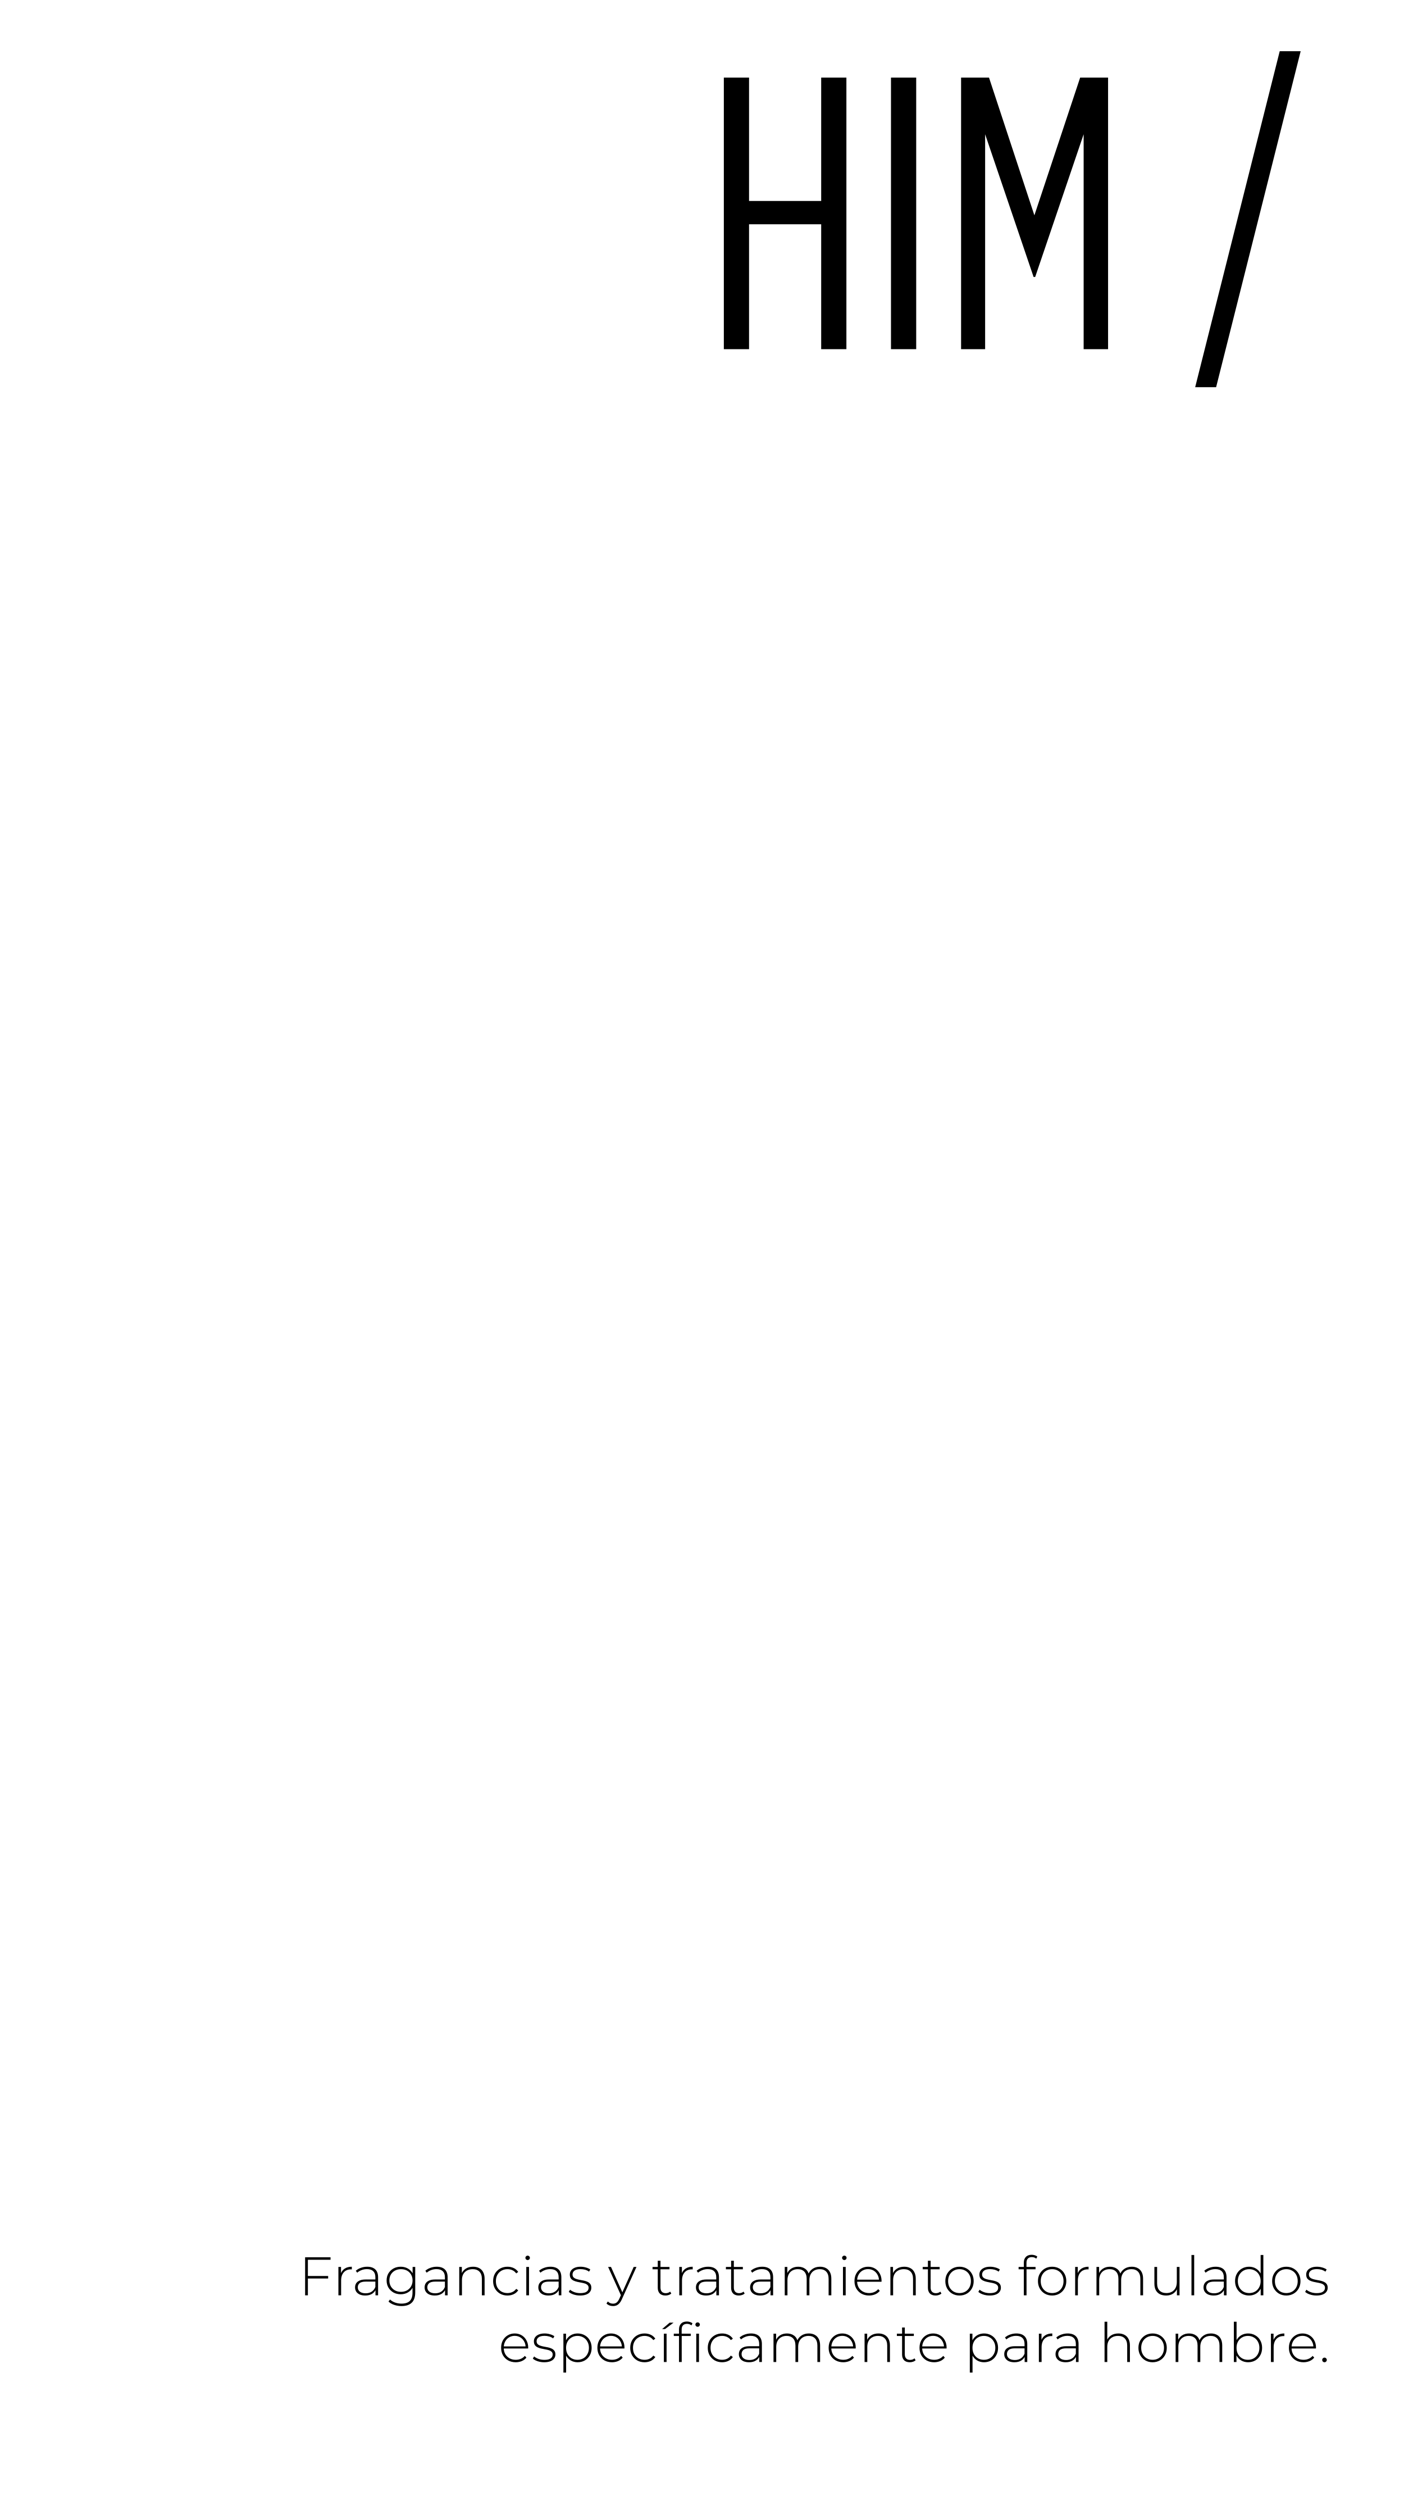 <svg width="905" height="1611" viewBox="0 0 905 1611" fill="none" xmlns="http://www.w3.org/2000/svg">
<path d="M466.576 225V50H482.826V129.5H529.326V50H545.576V225H529.326V144.5H482.826V225H466.576ZM574.318 225V50H590.568V225H574.318ZM619.502 225V50H637.502L666.752 138.75L696.252 50H714.252V225H698.502V86.5L667.252 178.5H666.252L635.002 86.5V225H619.502ZM770.391 249.5L824.891 33H838.391L783.891 249.5H770.391Z" fill="black"/>
<path d="M198.25 1466.57H211.515V1468.18H198.25V1466.57ZM198.46 1479H196.675V1454.5H213.055V1456.11H198.46V1479ZM218.134 1479V1460.73H219.814V1465.73L219.639 1465.17C220.152 1463.7 221.015 1462.57 222.229 1461.78C223.442 1460.99 224.959 1460.59 226.779 1460.59V1462.3C226.709 1462.3 226.639 1462.3 226.569 1462.3C226.499 1462.28 226.429 1462.27 226.359 1462.27C224.329 1462.27 222.742 1462.91 221.599 1464.19C220.455 1465.45 219.884 1467.22 219.884 1469.48V1479H218.134ZM242.028 1479V1474.83L241.958 1474.2V1467.34C241.958 1465.64 241.492 1464.35 240.558 1463.46C239.648 1462.57 238.307 1462.13 236.533 1462.13C235.273 1462.13 234.095 1462.35 232.998 1462.79C231.925 1463.21 231.003 1463.76 230.233 1464.44L229.358 1463.18C230.268 1462.36 231.365 1461.73 232.648 1461.29C233.932 1460.82 235.273 1460.59 236.673 1460.59C238.937 1460.59 240.675 1461.16 241.888 1462.3C243.102 1463.45 243.708 1465.15 243.708 1467.41V1479H242.028ZM235.448 1479.14C234.095 1479.14 232.917 1478.93 231.913 1478.51C230.933 1478.07 230.175 1477.45 229.638 1476.65C229.125 1475.86 228.868 1474.95 228.868 1473.92C228.868 1472.99 229.078 1472.15 229.498 1471.4C229.942 1470.63 230.665 1470.02 231.668 1469.55C232.672 1469.06 234.013 1468.81 235.693 1468.81H242.413V1470.18H235.728C233.838 1470.18 232.508 1470.53 231.738 1471.23C230.992 1471.93 230.618 1472.8 230.618 1473.86C230.618 1475.02 231.062 1475.95 231.948 1476.65C232.835 1477.35 234.083 1477.7 235.693 1477.7C237.233 1477.7 238.528 1477.35 239.578 1476.65C240.652 1475.95 241.445 1474.94 241.958 1473.61L242.448 1474.8C241.958 1476.13 241.118 1477.19 239.928 1477.98C238.762 1478.75 237.268 1479.14 235.448 1479.14ZM258.793 1485.93C257.137 1485.93 255.562 1485.67 254.068 1485.16C252.575 1484.65 251.362 1483.94 250.428 1483.03L251.373 1481.7C252.283 1482.54 253.368 1483.19 254.628 1483.66C255.912 1484.12 257.288 1484.36 258.758 1484.36C261.208 1484.36 263.005 1483.78 264.148 1482.64C265.315 1481.5 265.898 1479.7 265.898 1477.25V1472.17L266.248 1469.44L265.968 1466.71V1460.73H267.648V1477.04C267.648 1480.1 266.902 1482.34 265.408 1483.76C263.938 1485.21 261.733 1485.93 258.793 1485.93ZM258.303 1478.33C256.577 1478.33 255.025 1477.96 253.648 1477.21C252.295 1476.44 251.21 1475.39 250.393 1474.06C249.6 1472.71 249.203 1471.17 249.203 1469.44C249.203 1467.69 249.6 1466.15 250.393 1464.82C251.21 1463.49 252.295 1462.46 253.648 1461.71C255.025 1460.96 256.577 1460.59 258.303 1460.59C259.96 1460.59 261.442 1460.95 262.748 1461.67C264.078 1462.37 265.128 1463.39 265.898 1464.72C266.668 1466.03 267.053 1467.6 267.053 1469.44C267.053 1471.26 266.668 1472.84 265.898 1474.17C265.128 1475.5 264.078 1476.53 262.748 1477.25C261.442 1477.97 259.96 1478.33 258.303 1478.33ZM258.443 1476.76C259.913 1476.76 261.208 1476.46 262.328 1475.85C263.448 1475.22 264.323 1474.36 264.953 1473.26C265.607 1472.14 265.933 1470.87 265.933 1469.44C265.933 1468 265.607 1466.73 264.953 1465.63C264.323 1464.53 263.448 1463.68 262.328 1463.07C261.208 1462.47 259.913 1462.16 258.443 1462.16C257.02 1462.16 255.737 1462.47 254.593 1463.07C253.473 1463.68 252.587 1464.53 251.933 1465.63C251.303 1466.73 250.988 1468 250.988 1469.44C250.988 1470.87 251.303 1472.14 251.933 1473.26C252.587 1474.36 253.473 1475.22 254.593 1475.85C255.737 1476.46 257.02 1476.76 258.443 1476.76ZM286.851 1479V1474.83L286.781 1474.2V1467.34C286.781 1465.64 286.314 1464.35 285.381 1463.46C284.471 1462.57 283.129 1462.13 281.356 1462.13C280.096 1462.13 278.918 1462.35 277.821 1462.79C276.748 1463.21 275.826 1463.76 275.056 1464.44L274.181 1463.18C275.091 1462.36 276.188 1461.73 277.471 1461.29C278.754 1460.82 280.096 1460.59 281.496 1460.59C283.759 1460.59 285.498 1461.16 286.711 1462.3C287.924 1463.45 288.531 1465.15 288.531 1467.41V1479H286.851ZM280.271 1479.14C278.918 1479.14 277.739 1478.93 276.736 1478.51C275.756 1478.07 274.998 1477.45 274.461 1476.65C273.948 1475.86 273.691 1474.95 273.691 1473.92C273.691 1472.99 273.901 1472.15 274.321 1471.4C274.764 1470.63 275.488 1470.02 276.491 1469.55C277.494 1469.06 278.836 1468.81 280.516 1468.81H287.236V1470.18H280.551C278.661 1470.18 277.331 1470.53 276.561 1471.23C275.814 1471.93 275.441 1472.8 275.441 1473.86C275.441 1475.02 275.884 1475.95 276.771 1476.65C277.658 1477.35 278.906 1477.7 280.516 1477.7C282.056 1477.7 283.351 1477.35 284.401 1476.65C285.474 1475.95 286.268 1474.94 286.781 1473.61L287.271 1474.8C286.781 1476.13 285.941 1477.19 284.751 1477.98C283.584 1478.75 282.091 1479.14 280.271 1479.14ZM304.946 1460.59C306.44 1460.59 307.735 1460.88 308.831 1461.46C309.951 1462.02 310.815 1462.89 311.421 1464.05C312.051 1465.2 312.366 1466.62 312.366 1468.32V1479H310.616V1468.46C310.616 1466.41 310.091 1464.85 309.041 1463.77C308.015 1462.7 306.568 1462.16 304.701 1462.16C303.278 1462.16 302.041 1462.46 300.991 1463.04C299.941 1463.62 299.136 1464.44 298.576 1465.49C298.04 1466.54 297.771 1467.8 297.771 1469.27V1479H296.021V1460.73H297.701V1465.8L297.456 1465.24C298.016 1463.8 298.938 1462.67 300.221 1461.85C301.505 1461.01 303.08 1460.59 304.946 1460.59ZM327.096 1479.14C325.323 1479.14 323.736 1478.74 322.336 1477.95C320.959 1477.16 319.863 1476.06 319.046 1474.66C318.253 1473.26 317.856 1471.66 317.856 1469.86C317.856 1468.04 318.253 1466.43 319.046 1465.03C319.863 1463.63 320.959 1462.55 322.336 1461.78C323.736 1460.99 325.323 1460.59 327.096 1460.59C328.566 1460.59 329.896 1460.87 331.086 1461.43C332.299 1461.99 333.279 1462.83 334.026 1463.95L332.731 1464.89C332.078 1463.96 331.261 1463.27 330.281 1462.83C329.301 1462.39 328.239 1462.16 327.096 1462.16C325.673 1462.16 324.389 1462.49 323.246 1463.14C322.126 1463.77 321.239 1464.67 320.586 1465.84C319.956 1466.98 319.641 1468.32 319.641 1469.86C319.641 1471.4 319.956 1472.76 320.586 1473.92C321.239 1475.07 322.126 1475.97 323.246 1476.62C324.389 1477.25 325.673 1477.56 327.096 1477.56C328.239 1477.56 329.301 1477.34 330.281 1476.9C331.261 1476.46 332.078 1475.77 332.731 1474.83L334.026 1475.78C333.279 1476.9 332.299 1477.74 331.086 1478.3C329.896 1478.86 328.566 1479.14 327.096 1479.14ZM339.237 1479V1460.73H340.987V1479H339.237ZM340.112 1456.28C339.716 1456.28 339.377 1456.14 339.097 1455.86C338.817 1455.58 338.677 1455.26 338.677 1454.88C338.677 1454.49 338.817 1454.15 339.097 1453.87C339.377 1453.59 339.716 1453.45 340.112 1453.45C340.532 1453.45 340.871 1453.59 341.127 1453.87C341.407 1454.13 341.547 1454.45 341.547 1454.85C341.547 1455.25 341.407 1455.58 341.127 1455.86C340.871 1456.14 340.532 1456.28 340.112 1456.28ZM360.158 1479V1474.83L360.088 1474.2V1467.34C360.088 1465.64 359.622 1464.35 358.688 1463.46C357.778 1462.57 356.437 1462.13 354.663 1462.13C353.403 1462.13 352.225 1462.35 351.128 1462.79C350.055 1463.21 349.133 1463.76 348.363 1464.44L347.488 1463.18C348.398 1462.36 349.495 1461.73 350.778 1461.29C352.062 1460.82 353.403 1460.59 354.803 1460.59C357.067 1460.59 358.805 1461.16 360.018 1462.3C361.232 1463.45 361.838 1465.15 361.838 1467.41V1479H360.158ZM353.578 1479.14C352.225 1479.14 351.047 1478.93 350.043 1478.51C349.063 1478.07 348.305 1477.45 347.768 1476.65C347.255 1475.86 346.998 1474.95 346.998 1473.92C346.998 1472.99 347.208 1472.15 347.628 1471.4C348.072 1470.63 348.795 1470.02 349.798 1469.55C350.802 1469.06 352.143 1468.81 353.823 1468.81H360.543V1470.18H353.858C351.968 1470.18 350.638 1470.53 349.868 1471.23C349.122 1471.93 348.748 1472.8 348.748 1473.86C348.748 1475.02 349.192 1475.95 350.078 1476.65C350.965 1477.35 352.213 1477.7 353.823 1477.7C355.363 1477.7 356.658 1477.35 357.708 1476.65C358.782 1475.95 359.575 1474.94 360.088 1473.61L360.578 1474.8C360.088 1476.13 359.248 1477.19 358.058 1477.98C356.892 1478.75 355.398 1479.14 353.578 1479.14ZM373.949 1479.14C372.432 1479.14 371.009 1478.92 369.679 1478.47C368.372 1478.03 367.357 1477.47 366.634 1476.79L367.439 1475.39C368.139 1476 369.072 1476.53 370.239 1476.97C371.405 1477.39 372.665 1477.6 374.019 1477.6C375.932 1477.6 377.309 1477.28 378.149 1476.65C378.989 1476.02 379.409 1475.2 379.409 1474.17C379.409 1473.42 379.187 1472.84 378.744 1472.42C378.324 1471.98 377.752 1471.64 377.029 1471.4C376.305 1471.17 375.512 1470.98 374.649 1470.84C373.785 1470.68 372.922 1470.51 372.059 1470.32C371.195 1470.13 370.402 1469.86 369.679 1469.51C368.955 1469.16 368.372 1468.69 367.929 1468.08C367.509 1467.45 367.299 1466.62 367.299 1465.59C367.299 1464.66 367.555 1463.82 368.069 1463.07C368.582 1462.33 369.352 1461.73 370.379 1461.29C371.405 1460.82 372.689 1460.59 374.229 1460.59C375.372 1460.59 376.515 1460.75 377.659 1461.08C378.825 1461.41 379.77 1461.84 380.494 1462.37L379.689 1463.77C378.919 1463.19 378.055 1462.77 377.099 1462.51C376.142 1462.26 375.174 1462.13 374.194 1462.13C372.42 1462.13 371.114 1462.46 370.274 1463.11C369.457 1463.76 369.049 1464.58 369.049 1465.56C369.049 1466.33 369.259 1466.95 369.679 1467.41C370.122 1467.86 370.705 1468.21 371.429 1468.46C372.152 1468.7 372.945 1468.9 373.809 1469.06C374.672 1469.2 375.535 1469.36 376.399 1469.55C377.262 1469.74 378.055 1470 378.779 1470.35C379.502 1470.68 380.074 1471.15 380.494 1471.75C380.937 1472.34 381.159 1473.13 381.159 1474.13C381.159 1475.14 380.879 1476.01 380.319 1476.76C379.782 1477.51 378.977 1478.09 377.904 1478.51C376.83 1478.93 375.512 1479.14 373.949 1479.14ZM395.172 1485.93C394.332 1485.93 393.538 1485.79 392.792 1485.51C392.068 1485.23 391.45 1484.82 390.937 1484.29L391.812 1482.96C392.278 1483.45 392.78 1483.81 393.317 1484.04C393.877 1484.27 394.507 1484.39 395.207 1484.39C396.047 1484.39 396.782 1484.16 397.412 1483.69C398.065 1483.22 398.672 1482.37 399.232 1481.14L400.492 1478.33L400.737 1478.02L408.472 1460.73H410.257L400.877 1481.49C400.387 1482.61 399.85 1483.48 399.267 1484.11C398.707 1484.76 398.088 1485.23 397.412 1485.51C396.735 1485.79 395.988 1485.93 395.172 1485.93ZM400.457 1479.46L391.987 1460.73H393.842L401.542 1477.91L400.457 1479.46ZM428.952 1479.14C427.342 1479.14 426.106 1478.7 425.242 1477.81C424.402 1476.92 423.982 1475.71 423.982 1474.17V1456.74H425.732V1473.99C425.732 1475.16 426.024 1476.06 426.607 1476.69C427.191 1477.32 428.031 1477.63 429.127 1477.63C430.271 1477.63 431.216 1477.3 431.962 1476.62L432.697 1477.85C432.231 1478.29 431.659 1478.61 430.982 1478.82C430.329 1479.04 429.652 1479.14 428.952 1479.14ZM420.622 1462.23V1460.73H431.542V1462.23H420.622ZM437.858 1479V1460.73H439.538V1465.73L439.363 1465.17C439.876 1463.7 440.739 1462.57 441.953 1461.78C443.166 1460.99 444.683 1460.59 446.503 1460.59V1462.3C446.433 1462.3 446.363 1462.3 446.293 1462.3C446.223 1462.28 446.153 1462.27 446.083 1462.27C444.053 1462.27 442.466 1462.91 441.323 1464.19C440.179 1465.45 439.608 1467.22 439.608 1469.48V1479H437.858ZM461.752 1479V1474.83L461.682 1474.2V1467.34C461.682 1465.64 461.216 1464.35 460.282 1463.46C459.372 1462.57 458.031 1462.13 456.257 1462.13C454.997 1462.13 453.819 1462.35 452.722 1462.79C451.649 1463.21 450.727 1463.76 449.957 1464.44L449.082 1463.18C449.992 1462.36 451.089 1461.73 452.372 1461.29C453.656 1460.82 454.997 1460.59 456.397 1460.59C458.661 1460.59 460.399 1461.16 461.612 1462.3C462.826 1463.45 463.432 1465.15 463.432 1467.41V1479H461.752ZM455.172 1479.14C453.819 1479.14 452.641 1478.93 451.637 1478.51C450.657 1478.07 449.899 1477.45 449.362 1476.65C448.849 1475.86 448.592 1474.95 448.592 1473.92C448.592 1472.99 448.802 1472.15 449.222 1471.4C449.666 1470.63 450.389 1470.02 451.392 1469.55C452.396 1469.06 453.737 1468.81 455.417 1468.81H462.137V1470.18H455.452C453.562 1470.18 452.232 1470.53 451.462 1471.23C450.716 1471.93 450.342 1472.8 450.342 1473.86C450.342 1475.02 450.786 1475.95 451.672 1476.65C452.559 1477.35 453.807 1477.7 455.417 1477.7C456.957 1477.7 458.252 1477.35 459.302 1476.65C460.376 1475.95 461.169 1474.94 461.682 1473.61L462.172 1474.8C461.682 1476.13 460.842 1477.19 459.652 1477.98C458.486 1478.75 456.992 1479.14 455.172 1479.14ZM476.242 1479.14C474.632 1479.14 473.396 1478.7 472.532 1477.81C471.692 1476.92 471.272 1475.71 471.272 1474.17V1456.74H473.022V1473.99C473.022 1475.16 473.314 1476.06 473.897 1476.69C474.481 1477.32 475.321 1477.63 476.417 1477.63C477.561 1477.63 478.506 1477.3 479.252 1476.62L479.987 1477.85C479.521 1478.29 478.949 1478.61 478.272 1478.82C477.619 1479.04 476.942 1479.14 476.242 1479.14ZM467.912 1462.23V1460.73H478.832V1462.23H467.912ZM496.663 1479V1474.83L496.593 1474.2V1467.34C496.593 1465.64 496.126 1464.35 495.193 1463.46C494.283 1462.57 492.941 1462.13 491.168 1462.13C489.908 1462.13 488.729 1462.35 487.633 1462.79C486.559 1463.21 485.638 1463.76 484.868 1464.44L483.993 1463.18C484.903 1462.36 485.999 1461.73 487.283 1461.29C488.566 1460.82 489.908 1460.59 491.308 1460.59C493.571 1460.59 495.309 1461.16 496.523 1462.3C497.736 1463.45 498.343 1465.15 498.343 1467.41V1479H496.663ZM490.083 1479.14C488.729 1479.14 487.551 1478.93 486.548 1478.51C485.568 1478.07 484.809 1477.45 484.273 1476.65C483.759 1475.86 483.503 1474.95 483.503 1473.92C483.503 1472.99 483.713 1472.15 484.133 1471.4C484.576 1470.63 485.299 1470.02 486.303 1469.55C487.306 1469.06 488.648 1468.81 490.328 1468.81H497.048V1470.18H490.363C488.473 1470.18 487.143 1470.53 486.373 1471.23C485.626 1471.93 485.253 1472.8 485.253 1473.86C485.253 1475.02 485.696 1475.95 486.583 1476.65C487.469 1477.35 488.718 1477.7 490.328 1477.7C491.868 1477.7 493.163 1477.35 494.213 1476.65C495.286 1475.95 496.079 1474.94 496.593 1473.61L497.083 1474.8C496.593 1476.13 495.753 1477.19 494.563 1477.98C493.396 1478.75 491.903 1479.14 490.083 1479.14ZM528.583 1460.59C530.053 1460.59 531.325 1460.88 532.398 1461.46C533.495 1462.02 534.346 1462.89 534.953 1464.05C535.56 1465.2 535.863 1466.62 535.863 1468.32V1479H534.113V1468.46C534.113 1466.41 533.611 1464.85 532.608 1463.77C531.605 1462.7 530.205 1462.16 528.408 1462.16C527.031 1462.16 525.841 1462.46 524.838 1463.04C523.835 1463.62 523.065 1464.44 522.528 1465.49C521.991 1466.54 521.723 1467.8 521.723 1469.27V1479H519.973V1468.46C519.973 1466.41 519.471 1464.85 518.468 1463.77C517.465 1462.7 516.065 1462.16 514.268 1462.16C512.891 1462.16 511.701 1462.46 510.698 1463.04C509.695 1463.62 508.925 1464.44 508.388 1465.49C507.851 1466.54 507.583 1467.8 507.583 1469.27V1479H505.833V1460.73H507.513V1465.77L507.268 1465.21C507.805 1463.79 508.703 1462.67 509.963 1461.85C511.223 1461.01 512.74 1460.59 514.513 1460.59C516.333 1460.59 517.861 1461.06 519.098 1461.99C520.358 1462.9 521.151 1464.26 521.478 1466.08L520.883 1465.84C521.373 1464.28 522.295 1463.02 523.648 1462.06C525.001 1461.08 526.646 1460.59 528.583 1460.59ZM543.369 1479V1460.73H545.119V1479H543.369ZM544.244 1456.28C543.847 1456.28 543.509 1456.14 543.229 1455.86C542.949 1455.58 542.809 1455.26 542.809 1454.88C542.809 1454.49 542.949 1454.15 543.229 1453.87C543.509 1453.59 543.847 1453.45 544.244 1453.45C544.664 1453.45 545.002 1453.59 545.259 1453.87C545.539 1454.13 545.679 1454.45 545.679 1454.85C545.679 1455.25 545.539 1455.58 545.259 1455.86C545.002 1456.14 544.664 1456.28 544.244 1456.28ZM560.195 1479.14C558.352 1479.14 556.718 1478.74 555.295 1477.95C553.895 1477.16 552.787 1476.06 551.97 1474.66C551.177 1473.26 550.78 1471.66 550.78 1469.86C550.78 1468.04 551.153 1466.45 551.9 1465.07C552.67 1463.67 553.72 1462.57 555.05 1461.78C556.38 1460.99 557.873 1460.59 559.53 1460.59C561.187 1460.59 562.668 1460.97 563.975 1461.74C565.305 1462.51 566.343 1463.6 567.09 1465C567.86 1466.38 568.245 1467.97 568.245 1469.79C568.245 1469.86 568.233 1469.95 568.21 1470.04C568.21 1470.11 568.21 1470.19 568.21 1470.28H552.075V1468.92H567.265L566.565 1469.58C566.588 1468.16 566.285 1466.89 565.655 1465.77C565.048 1464.63 564.22 1463.74 563.17 1463.11C562.12 1462.46 560.907 1462.13 559.53 1462.13C558.177 1462.13 556.963 1462.46 555.89 1463.11C554.84 1463.74 554.012 1464.63 553.405 1465.77C552.798 1466.89 552.495 1468.17 552.495 1469.62V1469.93C552.495 1471.43 552.822 1472.76 553.475 1473.92C554.152 1475.07 555.073 1475.97 556.24 1476.62C557.407 1477.25 558.737 1477.56 560.23 1477.56C561.397 1477.56 562.482 1477.35 563.485 1476.93C564.512 1476.51 565.375 1475.87 566.075 1475.01L567.09 1476.16C566.297 1477.14 565.293 1477.89 564.08 1478.4C562.89 1478.89 561.595 1479.14 560.195 1479.14ZM582.864 1460.59C584.357 1460.59 585.652 1460.88 586.749 1461.46C587.869 1462.02 588.732 1462.89 589.339 1464.05C589.969 1465.2 590.284 1466.62 590.284 1468.32V1479H588.534V1468.46C588.534 1466.41 588.009 1464.85 586.959 1463.77C585.932 1462.7 584.485 1462.16 582.619 1462.16C581.195 1462.16 579.959 1462.46 578.909 1463.04C577.859 1463.62 577.054 1464.44 576.494 1465.49C575.957 1466.54 575.689 1467.8 575.689 1469.27V1479H573.939V1460.73H575.619V1465.8L575.374 1465.24C575.934 1463.8 576.855 1462.67 578.139 1461.85C579.422 1461.01 580.997 1460.59 582.864 1460.59ZM603.089 1479.14C601.479 1479.14 600.242 1478.7 599.379 1477.81C598.539 1476.92 598.119 1475.71 598.119 1474.17V1456.74H599.869V1473.99C599.869 1475.16 600.16 1476.06 600.744 1476.69C601.327 1477.32 602.167 1477.63 603.264 1477.63C604.407 1477.63 605.352 1477.3 606.099 1476.62L606.834 1477.85C606.367 1478.29 605.795 1478.61 605.119 1478.82C604.465 1479.04 603.789 1479.14 603.089 1479.14ZM594.759 1462.23V1460.73H605.679V1462.23H594.759ZM618.484 1479.14C616.734 1479.14 615.171 1478.74 613.794 1477.95C612.441 1477.16 611.356 1476.06 610.539 1474.66C609.746 1473.26 609.349 1471.66 609.349 1469.86C609.349 1468.04 609.746 1466.45 610.539 1465.07C611.356 1463.67 612.441 1462.57 613.794 1461.78C615.171 1460.99 616.734 1460.59 618.484 1460.59C620.234 1460.59 621.798 1460.99 623.174 1461.78C624.551 1462.57 625.636 1463.67 626.429 1465.07C627.223 1466.45 627.619 1468.04 627.619 1469.86C627.619 1471.66 627.223 1473.26 626.429 1474.66C625.636 1476.06 624.551 1477.16 623.174 1477.95C621.798 1478.74 620.234 1479.14 618.484 1479.14ZM618.484 1477.56C619.884 1477.56 621.144 1477.25 622.264 1476.62C623.384 1475.97 624.259 1475.06 624.889 1473.89C625.519 1472.72 625.834 1471.38 625.834 1469.86C625.834 1468.32 625.519 1466.98 624.889 1465.84C624.259 1464.67 623.384 1463.77 622.264 1463.14C621.144 1462.49 619.884 1462.16 618.484 1462.16C617.084 1462.16 615.824 1462.49 614.704 1463.14C613.608 1463.77 612.733 1464.67 612.079 1465.84C611.449 1466.98 611.134 1468.32 611.134 1469.86C611.134 1471.38 611.449 1472.72 612.079 1473.89C612.733 1475.06 613.608 1475.97 614.704 1476.62C615.824 1477.25 617.084 1477.56 618.484 1477.56ZM637.948 1479.14C636.432 1479.14 635.008 1478.92 633.678 1478.47C632.372 1478.03 631.357 1477.47 630.633 1476.79L631.438 1475.39C632.138 1476 633.072 1476.53 634.238 1476.97C635.405 1477.39 636.665 1477.6 638.019 1477.6C639.932 1477.6 641.309 1477.28 642.149 1476.65C642.989 1476.02 643.409 1475.2 643.409 1474.17C643.409 1473.42 643.187 1472.84 642.744 1472.42C642.324 1471.98 641.752 1471.64 641.028 1471.4C640.305 1471.17 639.512 1470.98 638.649 1470.84C637.785 1470.68 636.922 1470.51 636.059 1470.32C635.195 1470.13 634.402 1469.86 633.678 1469.51C632.955 1469.16 632.372 1468.69 631.928 1468.08C631.508 1467.45 631.298 1466.62 631.298 1465.59C631.298 1464.66 631.555 1463.82 632.068 1463.07C632.582 1462.33 633.352 1461.73 634.379 1461.29C635.405 1460.82 636.689 1460.59 638.228 1460.59C639.372 1460.59 640.515 1460.75 641.659 1461.08C642.825 1461.41 643.77 1461.84 644.494 1462.37L643.689 1463.77C642.919 1463.19 642.055 1462.77 641.099 1462.51C640.142 1462.26 639.173 1462.13 638.193 1462.13C636.42 1462.13 635.114 1462.46 634.273 1463.11C633.457 1463.76 633.048 1464.58 633.048 1465.56C633.048 1466.33 633.258 1466.95 633.678 1467.41C634.122 1467.86 634.705 1468.21 635.429 1468.46C636.152 1468.7 636.945 1468.9 637.809 1469.06C638.672 1469.2 639.535 1469.36 640.399 1469.55C641.262 1469.74 642.055 1470 642.779 1470.35C643.502 1470.68 644.074 1471.15 644.494 1471.75C644.937 1472.34 645.159 1473.13 645.159 1474.13C645.159 1475.14 644.879 1476.01 644.319 1476.76C643.782 1477.51 642.977 1478.09 641.904 1478.51C640.83 1478.93 639.512 1479.14 637.948 1479.14ZM659.942 1479V1457.93C659.942 1456.41 660.373 1455.2 661.237 1454.29C662.123 1453.36 663.383 1452.89 665.017 1452.89C665.693 1452.89 666.358 1452.99 667.012 1453.2C667.665 1453.39 668.202 1453.68 668.622 1454.08L667.922 1455.41C667.572 1455.06 667.152 1454.8 666.662 1454.64C666.172 1454.48 665.647 1454.39 665.087 1454.39C663.967 1454.39 663.115 1454.71 662.532 1455.34C661.948 1455.95 661.657 1456.86 661.657 1458.07V1461.15L661.692 1461.99V1479H659.942ZM656.582 1462.23V1460.73H667.502V1462.23H656.582ZM678.188 1479.14C676.438 1479.14 674.875 1478.74 673.498 1477.95C672.145 1477.16 671.06 1476.06 670.243 1474.66C669.45 1473.26 669.053 1471.66 669.053 1469.86C669.053 1468.04 669.45 1466.45 670.243 1465.07C671.06 1463.67 672.145 1462.57 673.498 1461.78C674.875 1460.99 676.438 1460.59 678.188 1460.59C679.938 1460.59 681.502 1460.99 682.878 1461.78C684.255 1462.57 685.34 1463.67 686.133 1465.07C686.927 1466.45 687.323 1468.04 687.323 1469.86C687.323 1471.66 686.927 1473.26 686.133 1474.66C685.34 1476.06 684.255 1477.16 682.878 1477.95C681.502 1478.74 679.938 1479.14 678.188 1479.14ZM678.188 1477.56C679.588 1477.56 680.848 1477.25 681.968 1476.62C683.088 1475.97 683.963 1475.06 684.593 1473.89C685.223 1472.72 685.538 1471.38 685.538 1469.86C685.538 1468.32 685.223 1466.98 684.593 1465.84C683.963 1464.67 683.088 1463.77 681.968 1463.14C680.848 1462.49 679.588 1462.16 678.188 1462.16C676.788 1462.16 675.528 1462.49 674.408 1463.14C673.312 1463.77 672.437 1464.67 671.783 1465.84C671.153 1466.98 670.838 1468.32 670.838 1469.86C670.838 1471.38 671.153 1472.72 671.783 1473.89C672.437 1475.06 673.312 1475.97 674.408 1476.62C675.528 1477.25 676.788 1477.56 678.188 1477.56ZM693.033 1479V1460.73H694.713V1465.73L694.538 1465.17C695.051 1463.7 695.914 1462.57 697.128 1461.78C698.341 1460.99 699.858 1460.59 701.678 1460.59V1462.3C701.608 1462.3 701.538 1462.3 701.468 1462.3C701.398 1462.28 701.328 1462.27 701.258 1462.27C699.228 1462.27 697.641 1462.91 696.498 1464.19C695.354 1465.45 694.783 1467.22 694.783 1469.48V1479H693.033ZM729.529 1460.59C730.999 1460.59 732.271 1460.88 733.344 1461.46C734.441 1462.02 735.293 1462.89 735.899 1464.05C736.506 1465.2 736.809 1466.62 736.809 1468.32V1479H735.059V1468.46C735.059 1466.41 734.558 1464.85 733.554 1463.77C732.551 1462.7 731.151 1462.16 729.354 1462.16C727.978 1462.16 726.788 1462.46 725.784 1463.04C724.781 1463.62 724.011 1464.44 723.474 1465.49C722.938 1466.54 722.669 1467.8 722.669 1469.27V1479H720.919V1468.46C720.919 1466.41 720.418 1464.85 719.414 1463.77C718.411 1462.7 717.011 1462.16 715.214 1462.16C713.838 1462.16 712.648 1462.46 711.644 1463.04C710.641 1463.62 709.871 1464.44 709.334 1465.49C708.798 1466.54 708.529 1467.8 708.529 1469.27V1479H706.779V1460.73H708.459V1465.77L708.214 1465.21C708.751 1463.79 709.649 1462.67 710.909 1461.85C712.169 1461.01 713.686 1460.59 715.459 1460.59C717.279 1460.59 718.808 1461.06 720.044 1461.99C721.304 1462.9 722.098 1464.26 722.424 1466.08L721.829 1465.84C722.319 1464.28 723.241 1463.02 724.594 1462.06C725.948 1461.08 727.593 1460.59 729.529 1460.59ZM751.735 1479.14C750.172 1479.14 748.818 1478.86 747.675 1478.3C746.532 1477.72 745.645 1476.85 745.015 1475.71C744.408 1474.54 744.105 1473.11 744.105 1471.4V1460.73H745.855V1471.26C745.855 1473.32 746.38 1474.88 747.43 1475.95C748.48 1477.03 749.962 1477.56 751.875 1477.56C753.252 1477.56 754.442 1477.27 755.445 1476.69C756.448 1476.11 757.218 1475.29 757.755 1474.24C758.292 1473.17 758.56 1471.91 758.56 1470.46V1460.73H760.31V1479H758.63V1473.92L758.875 1474.52C758.338 1475.94 757.44 1477.07 756.18 1477.91C754.943 1478.73 753.462 1479.14 751.735 1479.14ZM768.008 1479V1453.03H769.758V1479H768.008ZM788.929 1479V1474.83L788.859 1474.2V1467.34C788.859 1465.64 788.393 1464.35 787.459 1463.46C786.549 1462.57 785.208 1462.13 783.434 1462.13C782.174 1462.13 780.996 1462.35 779.899 1462.79C778.826 1463.21 777.904 1463.76 777.134 1464.44L776.259 1463.18C777.169 1462.36 778.266 1461.73 779.549 1461.29C780.833 1460.82 782.174 1460.59 783.574 1460.59C785.838 1460.59 787.576 1461.16 788.789 1462.3C790.003 1463.45 790.609 1465.15 790.609 1467.41V1479H788.929ZM782.349 1479.14C780.996 1479.14 779.818 1478.93 778.814 1478.51C777.834 1478.07 777.076 1477.45 776.539 1476.65C776.026 1475.86 775.769 1474.95 775.769 1473.92C775.769 1472.99 775.979 1472.15 776.399 1471.4C776.843 1470.63 777.566 1470.02 778.569 1469.55C779.573 1469.06 780.914 1468.81 782.594 1468.81H789.314V1470.18H782.629C780.739 1470.18 779.409 1470.53 778.639 1471.23C777.893 1471.93 777.519 1472.8 777.519 1473.86C777.519 1475.02 777.963 1475.95 778.849 1476.65C779.736 1477.35 780.984 1477.7 782.594 1477.7C784.134 1477.7 785.429 1477.35 786.479 1476.65C787.553 1475.95 788.346 1474.94 788.859 1473.61L789.349 1474.8C788.859 1476.13 788.019 1477.19 786.829 1477.98C785.663 1478.75 784.169 1479.14 782.349 1479.14ZM805.134 1479.14C803.431 1479.14 801.891 1478.75 800.514 1477.98C799.161 1477.19 798.088 1476.09 797.294 1474.69C796.501 1473.29 796.104 1471.68 796.104 1469.86C796.104 1468.02 796.501 1466.41 797.294 1465.03C798.088 1463.63 799.161 1462.55 800.514 1461.78C801.891 1460.99 803.431 1460.59 805.134 1460.59C806.744 1460.59 808.191 1460.96 809.474 1461.71C810.781 1462.46 811.808 1463.52 812.554 1464.89C813.324 1466.27 813.709 1467.93 813.709 1469.86C813.709 1471.75 813.336 1473.4 812.589 1474.8C811.843 1476.2 810.816 1477.27 809.509 1478.02C808.226 1478.77 806.768 1479.14 805.134 1479.14ZM805.239 1477.56C806.639 1477.56 807.888 1477.25 808.984 1476.62C810.104 1475.97 810.979 1475.06 811.609 1473.89C812.263 1472.72 812.589 1471.38 812.589 1469.86C812.589 1468.32 812.263 1466.98 811.609 1465.84C810.979 1464.67 810.104 1463.77 808.984 1463.14C807.888 1462.49 806.639 1462.16 805.239 1462.16C803.839 1462.16 802.579 1462.49 801.459 1463.14C800.363 1463.77 799.488 1464.67 798.834 1465.84C798.204 1466.98 797.889 1468.32 797.889 1469.86C797.889 1471.38 798.204 1472.72 798.834 1473.89C799.488 1475.06 800.363 1475.97 801.459 1476.62C802.579 1477.25 803.839 1477.56 805.239 1477.56ZM812.624 1479V1473.01L812.939 1469.83L812.589 1466.64V1453.03H814.339V1479H812.624ZM829.138 1479.14C827.388 1479.14 825.824 1478.74 824.448 1477.95C823.094 1477.16 822.009 1476.06 821.193 1474.66C820.399 1473.26 820.003 1471.66 820.003 1469.86C820.003 1468.04 820.399 1466.45 821.193 1465.07C822.009 1463.67 823.094 1462.57 824.448 1461.78C825.824 1460.99 827.388 1460.59 829.138 1460.59C830.888 1460.59 832.451 1460.99 833.828 1461.78C835.204 1462.57 836.289 1463.67 837.083 1465.07C837.876 1466.45 838.273 1468.04 838.273 1469.86C838.273 1471.66 837.876 1473.26 837.083 1474.66C836.289 1476.06 835.204 1477.16 833.828 1477.95C832.451 1478.74 830.888 1479.14 829.138 1479.14ZM829.138 1477.56C830.538 1477.56 831.798 1477.25 832.918 1476.62C834.038 1475.97 834.913 1475.06 835.543 1473.89C836.173 1472.72 836.488 1471.38 836.488 1469.86C836.488 1468.32 836.173 1466.98 835.543 1465.84C834.913 1464.67 834.038 1463.77 832.918 1463.14C831.798 1462.49 830.538 1462.16 829.138 1462.16C827.738 1462.16 826.478 1462.49 825.358 1463.14C824.261 1463.77 823.386 1464.67 822.733 1465.84C822.103 1466.98 821.788 1468.32 821.788 1469.86C821.788 1471.38 822.103 1472.72 822.733 1473.89C823.386 1475.06 824.261 1475.97 825.358 1476.62C826.478 1477.25 827.738 1477.56 829.138 1477.56ZM848.602 1479.14C847.085 1479.14 845.662 1478.92 844.332 1478.47C843.025 1478.03 842.01 1477.47 841.287 1476.79L842.092 1475.39C842.792 1476 843.725 1476.53 844.892 1476.97C846.058 1477.39 847.318 1477.6 848.672 1477.6C850.585 1477.6 851.962 1477.28 852.802 1476.65C853.642 1476.02 854.062 1475.2 854.062 1474.17C854.062 1473.42 853.84 1472.84 853.397 1472.42C852.977 1471.98 852.405 1471.64 851.682 1471.4C850.958 1471.17 850.165 1470.98 849.302 1470.84C848.438 1470.68 847.575 1470.51 846.712 1470.32C845.848 1470.13 845.055 1469.86 844.332 1469.51C843.608 1469.16 843.025 1468.69 842.582 1468.08C842.162 1467.45 841.952 1466.62 841.952 1465.59C841.952 1464.66 842.208 1463.82 842.722 1463.07C843.235 1462.33 844.005 1461.73 845.032 1461.29C846.058 1460.82 847.342 1460.59 848.882 1460.59C850.025 1460.59 851.168 1460.75 852.312 1461.08C853.478 1461.41 854.423 1461.84 855.147 1462.37L854.342 1463.77C853.572 1463.19 852.708 1462.77 851.752 1462.51C850.795 1462.26 849.827 1462.13 848.847 1462.13C847.073 1462.13 845.767 1462.46 844.927 1463.11C844.11 1463.76 843.702 1464.58 843.702 1465.56C843.702 1466.33 843.912 1466.95 844.332 1467.41C844.775 1467.86 845.358 1468.21 846.082 1468.46C846.805 1468.7 847.598 1468.9 848.462 1469.06C849.325 1469.2 850.188 1469.36 851.052 1469.55C851.915 1469.74 852.708 1470 853.432 1470.35C854.155 1470.68 854.727 1471.15 855.147 1471.75C855.59 1472.34 855.812 1473.13 855.812 1474.13C855.812 1475.14 855.532 1476.01 854.972 1476.76C854.435 1477.51 853.63 1478.09 852.557 1478.51C851.483 1478.93 850.165 1479.14 848.602 1479.14ZM332.424 1522.14C330.581 1522.14 328.948 1521.74 327.524 1520.95C326.124 1520.16 325.016 1519.06 324.199 1517.66C323.406 1516.26 323.009 1514.66 323.009 1512.86C323.009 1511.04 323.383 1509.45 324.129 1508.07C324.899 1506.67 325.949 1505.57 327.279 1504.78C328.609 1503.99 330.103 1503.59 331.759 1503.59C333.416 1503.59 334.898 1503.97 336.204 1504.74C337.534 1505.51 338.573 1506.6 339.319 1508C340.089 1509.38 340.474 1510.97 340.474 1512.79C340.474 1512.86 340.463 1512.95 340.439 1513.04C340.439 1513.11 340.439 1513.19 340.439 1513.28H324.304V1511.92H339.494L338.794 1512.58C338.818 1511.16 338.514 1509.89 337.884 1508.77C337.278 1507.63 336.449 1506.74 335.399 1506.11C334.349 1505.46 333.136 1505.13 331.759 1505.13C330.406 1505.13 329.193 1505.46 328.119 1506.11C327.069 1506.74 326.241 1507.63 325.634 1508.77C325.028 1509.89 324.724 1511.17 324.724 1512.62V1512.93C324.724 1514.43 325.051 1515.76 325.704 1516.92C326.381 1518.07 327.303 1518.97 328.469 1519.62C329.636 1520.25 330.966 1520.56 332.459 1520.56C333.626 1520.56 334.711 1520.35 335.714 1519.93C336.741 1519.51 337.604 1518.87 338.304 1518.01L339.319 1519.16C338.526 1520.14 337.523 1520.89 336.309 1521.4C335.119 1521.89 333.824 1522.14 332.424 1522.14ZM350.788 1522.14C349.271 1522.14 347.848 1521.92 346.518 1521.47C345.211 1521.03 344.196 1520.47 343.473 1519.79L344.278 1518.39C344.978 1519 345.911 1519.53 347.078 1519.97C348.245 1520.39 349.505 1520.6 350.858 1520.6C352.771 1520.6 354.148 1520.28 354.988 1519.65C355.828 1519.02 356.248 1518.2 356.248 1517.17C356.248 1516.42 356.026 1515.84 355.583 1515.42C355.163 1514.98 354.591 1514.64 353.868 1514.4C353.145 1514.17 352.351 1513.98 351.488 1513.84C350.625 1513.68 349.761 1513.51 348.898 1513.32C348.035 1513.13 347.241 1512.86 346.518 1512.51C345.795 1512.16 345.211 1511.69 344.768 1511.08C344.348 1510.45 344.138 1509.62 344.138 1508.59C344.138 1507.66 344.395 1506.82 344.908 1506.07C345.421 1505.33 346.191 1504.73 347.218 1504.29C348.245 1503.82 349.528 1503.59 351.068 1503.59C352.211 1503.59 353.355 1503.75 354.498 1504.08C355.665 1504.41 356.61 1504.84 357.333 1505.37L356.528 1506.77C355.758 1506.19 354.895 1505.77 353.938 1505.51C352.981 1505.26 352.013 1505.13 351.033 1505.13C349.26 1505.13 347.953 1505.46 347.113 1506.11C346.296 1506.76 345.888 1507.58 345.888 1508.56C345.888 1509.33 346.098 1509.95 346.518 1510.41C346.961 1510.86 347.545 1511.21 348.268 1511.46C348.991 1511.7 349.785 1511.9 350.648 1512.06C351.511 1512.2 352.375 1512.36 353.238 1512.55C354.101 1512.74 354.895 1513 355.618 1513.35C356.341 1513.68 356.913 1514.15 357.333 1514.75C357.776 1515.34 357.998 1516.13 357.998 1517.13C357.998 1518.14 357.718 1519.01 357.158 1519.76C356.621 1520.51 355.816 1521.09 354.743 1521.51C353.67 1521.93 352.351 1522.14 350.788 1522.14ZM372.332 1522.14C370.722 1522.14 369.264 1521.77 367.957 1521.02C366.674 1520.27 365.647 1519.21 364.877 1517.83C364.13 1516.43 363.757 1514.78 363.757 1512.86C363.757 1510.95 364.13 1509.31 364.877 1507.93C365.647 1506.53 366.674 1505.46 367.957 1504.71C369.264 1503.96 370.722 1503.59 372.332 1503.59C374.059 1503.59 375.599 1503.99 376.952 1504.78C378.329 1505.55 379.402 1506.63 380.172 1508.03C380.965 1509.43 381.362 1511.04 381.362 1512.86C381.362 1514.68 380.965 1516.29 380.172 1517.69C379.402 1519.09 378.329 1520.19 376.952 1520.98C375.599 1521.75 374.059 1522.14 372.332 1522.14ZM363.162 1528.79V1503.73H364.842V1509.71L364.562 1512.9L364.912 1516.08V1528.79H363.162ZM372.227 1520.56C373.627 1520.56 374.887 1520.25 376.007 1519.62C377.127 1518.97 378.002 1518.06 378.632 1516.89C379.285 1515.72 379.612 1514.38 379.612 1512.86C379.612 1511.32 379.285 1509.98 378.632 1508.84C378.002 1507.67 377.127 1506.77 376.007 1506.14C374.887 1505.49 373.627 1505.16 372.227 1505.16C370.827 1505.16 369.567 1505.49 368.447 1506.14C367.35 1506.77 366.475 1507.67 365.822 1508.84C365.192 1509.98 364.877 1511.32 364.877 1512.86C364.877 1514.38 365.192 1515.72 365.822 1516.89C366.475 1518.06 367.35 1518.97 368.447 1519.62C369.567 1520.25 370.827 1520.56 372.227 1520.56ZM394.48 1522.14C392.637 1522.14 391.003 1521.74 389.58 1520.95C388.18 1520.16 387.072 1519.06 386.255 1517.66C385.462 1516.26 385.065 1514.66 385.065 1512.86C385.065 1511.04 385.438 1509.45 386.185 1508.07C386.955 1506.67 388.005 1505.57 389.335 1504.78C390.665 1503.99 392.158 1503.59 393.815 1503.59C395.472 1503.59 396.953 1503.97 398.26 1504.74C399.59 1505.51 400.628 1506.6 401.375 1508C402.145 1509.38 402.53 1510.97 402.53 1512.79C402.53 1512.86 402.518 1512.95 402.495 1513.04C402.495 1513.11 402.495 1513.19 402.495 1513.28H386.36V1511.92H401.55L400.85 1512.58C400.873 1511.16 400.57 1509.89 399.94 1508.77C399.333 1507.63 398.505 1506.74 397.455 1506.11C396.405 1505.46 395.192 1505.13 393.815 1505.13C392.462 1505.13 391.248 1505.46 390.175 1506.11C389.125 1506.74 388.297 1507.63 387.69 1508.77C387.083 1509.89 386.78 1511.17 386.78 1512.62V1512.93C386.78 1514.43 387.107 1515.76 387.76 1516.92C388.437 1518.07 389.358 1518.97 390.525 1519.62C391.692 1520.25 393.022 1520.56 394.515 1520.56C395.682 1520.56 396.767 1520.35 397.77 1519.93C398.797 1519.51 399.66 1518.87 400.36 1518.01L401.375 1519.16C400.582 1520.14 399.578 1520.89 398.365 1521.4C397.175 1521.89 395.88 1522.14 394.48 1522.14ZM415.469 1522.14C413.695 1522.14 412.109 1521.74 410.709 1520.95C409.332 1520.16 408.235 1519.06 407.419 1517.66C406.625 1516.26 406.229 1514.66 406.229 1512.86C406.229 1511.04 406.625 1509.43 407.419 1508.03C408.235 1506.63 409.332 1505.55 410.709 1504.78C412.109 1503.99 413.695 1503.59 415.469 1503.59C416.939 1503.59 418.269 1503.87 419.459 1504.43C420.672 1504.99 421.652 1505.83 422.399 1506.95L421.104 1507.89C420.45 1506.96 419.634 1506.27 418.654 1505.83C417.674 1505.39 416.612 1505.16 415.469 1505.16C414.045 1505.16 412.762 1505.49 411.619 1506.14C410.499 1506.77 409.612 1507.67 408.959 1508.84C408.329 1509.98 408.014 1511.32 408.014 1512.86C408.014 1514.4 408.329 1515.76 408.959 1516.92C409.612 1518.07 410.499 1518.97 411.619 1519.62C412.762 1520.25 414.045 1520.56 415.469 1520.56C416.612 1520.56 417.674 1520.34 418.654 1519.9C419.634 1519.46 420.45 1518.77 421.104 1517.83L422.399 1518.78C421.652 1519.9 420.672 1520.74 419.459 1521.3C418.269 1521.86 416.939 1522.14 415.469 1522.14ZM427.918 1522V1503.73H429.668V1522H427.918ZM426.798 1500.75L431.663 1496.62H434.183L428.688 1500.75H426.798ZM437.674 1522V1500.93C437.674 1499.41 438.105 1498.2 438.969 1497.29C439.855 1496.36 441.115 1495.89 442.749 1495.89C443.425 1495.89 444.09 1495.99 444.744 1496.2C445.397 1496.39 445.934 1496.68 446.354 1497.08L445.654 1498.41C445.304 1498.06 444.884 1497.8 444.394 1497.64C443.904 1497.48 443.379 1497.39 442.819 1497.39C441.699 1497.39 440.847 1497.71 440.264 1498.34C439.68 1498.95 439.389 1499.86 439.389 1501.07V1504.15L439.424 1504.99V1522H437.674ZM434.314 1505.23V1503.73H445.234V1505.23H434.314ZM448.804 1522V1503.73H450.554V1522H448.804ZM449.679 1499.28C449.282 1499.28 448.944 1499.14 448.664 1498.86C448.384 1498.58 448.244 1498.26 448.244 1497.88C448.244 1497.49 448.384 1497.15 448.664 1496.87C448.944 1496.59 449.282 1496.45 449.679 1496.45C450.099 1496.45 450.437 1496.59 450.694 1496.87C450.974 1497.13 451.114 1497.45 451.114 1497.85C451.114 1498.25 450.974 1498.58 450.694 1498.86C450.437 1499.14 450.099 1499.28 449.679 1499.28ZM465.459 1522.14C463.686 1522.14 462.099 1521.74 460.699 1520.95C459.323 1520.16 458.226 1519.06 457.409 1517.66C456.616 1516.26 456.219 1514.66 456.219 1512.86C456.219 1511.04 456.616 1509.43 457.409 1508.03C458.226 1506.63 459.323 1505.55 460.699 1504.78C462.099 1503.99 463.686 1503.59 465.459 1503.59C466.929 1503.59 468.259 1503.87 469.449 1504.43C470.663 1504.99 471.643 1505.83 472.389 1506.95L471.094 1507.89C470.441 1506.96 469.624 1506.27 468.644 1505.83C467.664 1505.39 466.603 1505.16 465.459 1505.16C464.036 1505.16 462.753 1505.49 461.609 1506.14C460.489 1506.77 459.603 1507.67 458.949 1508.84C458.319 1509.98 458.004 1511.32 458.004 1512.86C458.004 1514.4 458.319 1515.76 458.949 1516.92C459.603 1518.07 460.489 1518.97 461.609 1519.62C462.753 1520.25 464.036 1520.56 465.459 1520.56C466.603 1520.56 467.664 1520.34 468.644 1519.9C469.624 1519.46 470.441 1518.77 471.094 1517.83L472.389 1518.78C471.643 1519.9 470.663 1520.74 469.449 1521.3C468.259 1521.86 466.929 1522.14 465.459 1522.14ZM489.423 1522V1517.83L489.353 1517.2V1510.34C489.353 1508.64 488.887 1507.35 487.953 1506.46C487.043 1505.57 485.702 1505.13 483.928 1505.13C482.668 1505.13 481.49 1505.35 480.393 1505.79C479.32 1506.21 478.398 1506.76 477.628 1507.44L476.753 1506.18C477.663 1505.36 478.76 1504.73 480.043 1504.29C481.327 1503.82 482.668 1503.59 484.068 1503.59C486.332 1503.59 488.07 1504.16 489.283 1505.3C490.497 1506.45 491.103 1508.15 491.103 1510.41V1522H489.423ZM482.843 1522.14C481.49 1522.14 480.312 1521.93 479.308 1521.51C478.328 1521.07 477.57 1520.45 477.033 1519.65C476.52 1518.86 476.263 1517.95 476.263 1516.92C476.263 1515.99 476.473 1515.15 476.893 1514.4C477.337 1513.63 478.06 1513.02 479.063 1512.55C480.067 1512.06 481.408 1511.81 483.088 1511.81H489.808V1513.18H483.123C481.233 1513.18 479.903 1513.53 479.133 1514.23C478.387 1514.93 478.013 1515.8 478.013 1516.86C478.013 1518.02 478.457 1518.95 479.343 1519.65C480.23 1520.35 481.478 1520.7 483.088 1520.7C484.628 1520.7 485.923 1520.35 486.973 1519.65C488.047 1518.95 488.84 1517.94 489.353 1516.61L489.843 1517.8C489.353 1519.13 488.513 1520.19 487.323 1520.98C486.157 1521.75 484.663 1522.14 482.843 1522.14ZM521.344 1503.59C522.814 1503.59 524.085 1503.88 525.159 1504.46C526.255 1505.02 527.107 1505.89 527.714 1507.05C528.32 1508.2 528.624 1509.62 528.624 1511.32V1522H526.874V1511.46C526.874 1509.41 526.372 1507.85 525.369 1506.77C524.365 1505.7 522.965 1505.16 521.169 1505.16C519.792 1505.16 518.602 1505.46 517.599 1506.04C516.595 1506.62 515.825 1507.44 515.289 1508.49C514.752 1509.54 514.484 1510.8 514.484 1512.27V1522H512.734V1511.46C512.734 1509.41 512.232 1507.85 511.229 1506.77C510.225 1505.7 508.825 1505.16 507.029 1505.16C505.652 1505.16 504.462 1505.46 503.459 1506.04C502.455 1506.62 501.685 1507.44 501.149 1508.49C500.612 1509.54 500.344 1510.8 500.344 1512.27V1522H498.594V1503.73H500.274V1508.77L500.029 1508.21C500.565 1506.79 501.464 1505.67 502.724 1504.85C503.984 1504.01 505.5 1503.59 507.274 1503.59C509.094 1503.59 510.622 1504.06 511.859 1504.99C513.119 1505.9 513.912 1507.26 514.239 1509.08L513.644 1508.84C514.134 1507.28 515.055 1506.02 516.409 1505.06C517.762 1504.08 519.407 1503.59 521.344 1503.59ZM543.549 1522.14C541.706 1522.14 540.073 1521.74 538.649 1520.95C537.249 1520.16 536.141 1519.06 535.324 1517.66C534.531 1516.26 534.134 1514.66 534.134 1512.86C534.134 1511.04 534.508 1509.45 535.254 1508.07C536.024 1506.67 537.074 1505.57 538.404 1504.78C539.734 1503.99 541.228 1503.59 542.884 1503.59C544.541 1503.59 546.023 1503.97 547.329 1504.74C548.659 1505.51 549.698 1506.6 550.444 1508C551.214 1509.38 551.599 1510.97 551.599 1512.79C551.599 1512.86 551.588 1512.95 551.564 1513.04C551.564 1513.11 551.564 1513.19 551.564 1513.28H535.429V1511.92H550.619L549.919 1512.58C549.943 1511.16 549.639 1509.89 549.009 1508.77C548.403 1507.63 547.574 1506.74 546.524 1506.11C545.474 1505.46 544.261 1505.13 542.884 1505.13C541.531 1505.13 540.318 1505.46 539.244 1506.11C538.194 1506.74 537.366 1507.63 536.759 1508.77C536.153 1509.89 535.849 1511.17 535.849 1512.62V1512.93C535.849 1514.43 536.176 1515.76 536.829 1516.92C537.506 1518.07 538.428 1518.97 539.594 1519.62C540.761 1520.25 542.091 1520.56 543.584 1520.56C544.751 1520.56 545.836 1520.35 546.839 1519.93C547.866 1519.51 548.729 1518.87 549.429 1518.01L550.444 1519.16C549.651 1520.14 548.648 1520.89 547.434 1521.4C546.244 1521.89 544.949 1522.14 543.549 1522.14ZM566.218 1503.59C567.712 1503.59 569.007 1503.88 570.103 1504.46C571.223 1505.02 572.087 1505.89 572.693 1507.05C573.323 1508.2 573.638 1509.62 573.638 1511.32V1522H571.888V1511.46C571.888 1509.41 571.363 1507.85 570.313 1506.77C569.287 1505.7 567.84 1505.16 565.973 1505.16C564.55 1505.16 563.313 1505.46 562.263 1506.04C561.213 1506.62 560.408 1507.44 559.848 1508.49C559.312 1509.54 559.043 1510.8 559.043 1512.27V1522H557.293V1503.73H558.973V1508.8L558.728 1508.24C559.288 1506.8 560.21 1505.67 561.493 1504.85C562.777 1504.01 564.352 1503.59 566.218 1503.59ZM586.443 1522.14C584.833 1522.14 583.596 1521.7 582.733 1520.81C581.893 1519.92 581.473 1518.71 581.473 1517.17V1499.74H583.223V1516.99C583.223 1518.16 583.515 1519.06 584.098 1519.69C584.681 1520.32 585.521 1520.63 586.618 1520.63C587.761 1520.63 588.706 1520.3 589.453 1519.62L590.188 1520.85C589.721 1521.29 589.15 1521.61 588.473 1521.82C587.82 1522.04 587.143 1522.14 586.443 1522.14ZM578.113 1505.23V1503.73H589.033V1505.23H578.113ZM602.119 1522.14C600.276 1522.14 598.642 1521.74 597.219 1520.95C595.819 1520.16 594.711 1519.06 593.894 1517.66C593.101 1516.26 592.704 1514.66 592.704 1512.86C592.704 1511.04 593.077 1509.45 593.824 1508.07C594.594 1506.67 595.644 1505.57 596.974 1504.78C598.304 1503.99 599.797 1503.59 601.454 1503.59C603.111 1503.59 604.592 1503.97 605.899 1504.74C607.229 1505.51 608.267 1506.6 609.014 1508C609.784 1509.38 610.169 1510.97 610.169 1512.79C610.169 1512.86 610.157 1512.95 610.134 1513.04C610.134 1513.11 610.134 1513.19 610.134 1513.28H593.999V1511.92H609.189L608.489 1512.58C608.512 1511.16 608.209 1509.89 607.579 1508.77C606.972 1507.63 606.144 1506.74 605.094 1506.11C604.044 1505.46 602.831 1505.13 601.454 1505.13C600.101 1505.13 598.887 1505.46 597.814 1506.11C596.764 1506.74 595.936 1507.63 595.329 1508.77C594.722 1509.89 594.419 1511.17 594.419 1512.62V1512.93C594.419 1514.43 594.746 1515.76 595.399 1516.92C596.076 1518.07 596.997 1518.97 598.164 1519.62C599.331 1520.25 600.661 1520.56 602.154 1520.56C603.321 1520.56 604.406 1520.35 605.409 1519.93C606.436 1519.51 607.299 1518.87 607.999 1518.01L609.014 1519.16C608.221 1520.14 607.217 1520.89 606.004 1521.4C604.814 1521.89 603.519 1522.14 602.119 1522.14ZM634.302 1522.14C632.692 1522.14 631.234 1521.77 629.927 1521.02C628.644 1520.27 627.617 1519.21 626.847 1517.83C626.1 1516.43 625.727 1514.78 625.727 1512.86C625.727 1510.95 626.1 1509.31 626.847 1507.93C627.617 1506.53 628.644 1505.46 629.927 1504.71C631.234 1503.96 632.692 1503.59 634.302 1503.59C636.029 1503.59 637.569 1503.99 638.922 1504.78C640.299 1505.55 641.372 1506.63 642.142 1508.03C642.935 1509.43 643.332 1511.04 643.332 1512.86C643.332 1514.68 642.935 1516.29 642.142 1517.69C641.372 1519.09 640.299 1520.19 638.922 1520.98C637.569 1521.75 636.029 1522.14 634.302 1522.14ZM625.132 1528.79V1503.73H626.812V1509.71L626.532 1512.9L626.882 1516.08V1528.79H625.132ZM634.197 1520.56C635.597 1520.56 636.857 1520.25 637.977 1519.62C639.097 1518.97 639.972 1518.06 640.602 1516.89C641.255 1515.72 641.582 1514.38 641.582 1512.86C641.582 1511.32 641.255 1509.98 640.602 1508.84C639.972 1507.67 639.097 1506.77 637.977 1506.14C636.857 1505.49 635.597 1505.16 634.197 1505.16C632.797 1505.16 631.537 1505.49 630.417 1506.14C629.32 1506.77 628.445 1507.67 627.792 1508.84C627.162 1509.98 626.847 1511.32 626.847 1512.86C626.847 1514.38 627.162 1515.72 627.792 1516.89C628.445 1518.06 629.32 1518.97 630.417 1519.62C631.537 1520.25 632.797 1520.56 634.197 1520.56ZM660.477 1522V1517.83L660.407 1517.2V1510.34C660.407 1508.64 659.94 1507.35 659.007 1506.46C658.097 1505.57 656.755 1505.13 654.982 1505.13C653.722 1505.13 652.543 1505.35 651.447 1505.79C650.373 1506.21 649.452 1506.76 648.682 1507.44L647.807 1506.18C648.717 1505.36 649.813 1504.73 651.097 1504.29C652.38 1503.82 653.722 1503.59 655.122 1503.59C657.385 1503.59 659.123 1504.16 660.337 1505.3C661.55 1506.45 662.157 1508.15 662.157 1510.41V1522H660.477ZM653.897 1522.14C652.543 1522.14 651.365 1521.93 650.362 1521.51C649.382 1521.07 648.623 1520.45 648.087 1519.65C647.573 1518.86 647.317 1517.95 647.317 1516.92C647.317 1515.99 647.527 1515.15 647.947 1514.4C648.39 1513.63 649.113 1513.02 650.117 1512.55C651.12 1512.06 652.462 1511.81 654.142 1511.81H660.862V1513.18H654.177C652.287 1513.18 650.957 1513.53 650.187 1514.23C649.44 1514.93 649.067 1515.8 649.067 1516.86C649.067 1518.02 649.51 1518.95 650.397 1519.65C651.283 1520.35 652.532 1520.7 654.142 1520.7C655.682 1520.7 656.977 1520.35 658.027 1519.65C659.1 1518.95 659.893 1517.94 660.407 1516.61L660.897 1517.8C660.407 1519.13 659.567 1520.19 658.377 1520.98C657.21 1521.75 655.717 1522.14 653.897 1522.14ZM669.647 1522V1503.73H671.327V1508.73L671.152 1508.17C671.665 1506.7 672.529 1505.57 673.742 1504.78C674.955 1503.99 676.472 1503.59 678.292 1503.59V1505.3C678.222 1505.3 678.152 1505.3 678.082 1505.3C678.012 1505.28 677.942 1505.27 677.872 1505.27C675.842 1505.27 674.255 1505.91 673.112 1507.19C671.969 1508.45 671.397 1510.22 671.397 1512.48V1522H669.647ZM693.542 1522V1517.83L693.472 1517.2V1510.34C693.472 1508.64 693.005 1507.35 692.072 1506.46C691.162 1505.57 689.82 1505.13 688.047 1505.13C686.787 1505.13 685.608 1505.35 684.512 1505.79C683.438 1506.21 682.517 1506.76 681.747 1507.44L680.872 1506.18C681.782 1505.36 682.878 1504.73 684.162 1504.29C685.445 1503.82 686.787 1503.59 688.187 1503.59C690.45 1503.59 692.188 1504.16 693.402 1505.3C694.615 1506.45 695.222 1508.15 695.222 1510.41V1522H693.542ZM686.962 1522.14C685.608 1522.14 684.43 1521.93 683.427 1521.51C682.447 1521.07 681.688 1520.45 681.152 1519.65C680.638 1518.86 680.382 1517.95 680.382 1516.92C680.382 1515.99 680.592 1515.15 681.012 1514.4C681.455 1513.63 682.178 1513.02 683.182 1512.55C684.185 1512.06 685.527 1511.81 687.207 1511.81H693.927V1513.18H687.242C685.352 1513.18 684.022 1513.53 683.252 1514.23C682.505 1514.93 682.132 1515.8 682.132 1516.86C682.132 1518.02 682.575 1518.95 683.462 1519.65C684.348 1520.35 685.597 1520.7 687.207 1520.7C688.747 1520.7 690.042 1520.35 691.092 1519.65C692.165 1518.95 692.958 1517.94 693.472 1516.61L693.962 1517.8C693.472 1519.13 692.632 1520.19 691.442 1520.98C690.275 1521.75 688.782 1522.14 686.962 1522.14ZM720.906 1503.59C722.399 1503.59 723.694 1503.88 724.791 1504.46C725.911 1505.02 726.774 1505.89 727.381 1507.05C728.011 1508.2 728.326 1509.62 728.326 1511.32V1522H726.576V1511.46C726.576 1509.41 726.051 1507.85 725.001 1506.77C723.974 1505.7 722.528 1505.16 720.661 1505.16C719.238 1505.16 718.001 1505.46 716.951 1506.04C715.901 1506.62 715.096 1507.44 714.536 1508.49C713.999 1509.54 713.731 1510.8 713.731 1512.27V1522H711.981V1496.03H713.731V1508.8L713.416 1508.24C713.976 1506.8 714.898 1505.67 716.181 1504.85C717.464 1504.01 719.039 1503.59 720.906 1503.59ZM742.951 1522.14C741.201 1522.14 739.638 1521.74 738.261 1520.95C736.908 1520.16 735.823 1519.06 735.006 1517.66C734.213 1516.26 733.816 1514.66 733.816 1512.86C733.816 1511.04 734.213 1509.45 735.006 1508.07C735.823 1506.67 736.908 1505.57 738.261 1504.78C739.638 1503.99 741.201 1503.59 742.951 1503.59C744.701 1503.59 746.264 1503.99 747.641 1504.78C749.018 1505.57 750.103 1506.67 750.896 1508.07C751.689 1509.45 752.086 1511.04 752.086 1512.86C752.086 1514.66 751.689 1516.26 750.896 1517.66C750.103 1519.06 749.018 1520.16 747.641 1520.95C746.264 1521.74 744.701 1522.14 742.951 1522.14ZM742.951 1520.56C744.351 1520.56 745.611 1520.25 746.731 1519.62C747.851 1518.97 748.726 1518.06 749.356 1516.89C749.986 1515.72 750.301 1514.38 750.301 1512.86C750.301 1511.32 749.986 1509.98 749.356 1508.84C748.726 1507.67 747.851 1506.77 746.731 1506.14C745.611 1505.49 744.351 1505.16 742.951 1505.16C741.551 1505.16 740.291 1505.49 739.171 1506.14C738.074 1506.77 737.199 1507.67 736.546 1508.84C735.916 1509.98 735.601 1511.32 735.601 1512.86C735.601 1514.38 735.916 1515.72 736.546 1516.89C737.199 1518.06 738.074 1518.97 739.171 1519.62C740.291 1520.25 741.551 1520.56 742.951 1520.56ZM780.545 1503.59C782.015 1503.59 783.287 1503.88 784.36 1504.46C785.457 1505.02 786.308 1505.89 786.915 1507.05C787.522 1508.2 787.825 1509.62 787.825 1511.32V1522H786.075V1511.46C786.075 1509.41 785.573 1507.85 784.57 1506.77C783.567 1505.7 782.167 1505.16 780.37 1505.16C778.993 1505.16 777.803 1505.46 776.8 1506.04C775.797 1506.62 775.027 1507.44 774.49 1508.49C773.953 1509.54 773.685 1510.8 773.685 1512.27V1522H771.935V1511.46C771.935 1509.41 771.433 1507.85 770.43 1506.77C769.427 1505.7 768.027 1505.16 766.23 1505.16C764.853 1505.16 763.663 1505.46 762.66 1506.04C761.657 1506.62 760.887 1507.44 760.35 1508.49C759.813 1509.54 759.545 1510.8 759.545 1512.27V1522H757.795V1503.73H759.475V1508.77L759.23 1508.21C759.767 1506.79 760.665 1505.67 761.925 1504.85C763.185 1504.01 764.702 1503.59 766.475 1503.59C768.295 1503.59 769.823 1504.06 771.06 1504.99C772.32 1505.9 773.113 1507.26 773.44 1509.08L772.845 1508.84C773.335 1507.28 774.257 1506.02 775.61 1505.06C776.963 1504.08 778.608 1503.59 780.545 1503.59ZM804.501 1522.14C802.891 1522.14 801.433 1521.77 800.126 1521.02C798.843 1520.27 797.816 1519.2 797.046 1517.8C796.299 1516.4 795.926 1514.75 795.926 1512.86C795.926 1510.93 796.299 1509.27 797.046 1507.89C797.816 1506.52 798.843 1505.46 800.126 1504.71C801.433 1503.96 802.891 1503.59 804.501 1503.59C806.228 1503.59 807.768 1503.99 809.121 1504.78C810.498 1505.55 811.571 1506.63 812.341 1508.03C813.134 1509.41 813.531 1511.02 813.531 1512.86C813.531 1514.68 813.134 1516.29 812.341 1517.69C811.571 1519.09 810.498 1520.19 809.121 1520.98C807.768 1521.75 806.228 1522.14 804.501 1522.14ZM795.331 1522V1496.03H797.081V1509.64L796.731 1512.83L797.011 1516.01V1522H795.331ZM804.396 1520.56C805.796 1520.56 807.056 1520.25 808.176 1519.62C809.296 1518.97 810.171 1518.06 810.801 1516.89C811.454 1515.72 811.781 1514.38 811.781 1512.86C811.781 1511.32 811.454 1509.98 810.801 1508.84C810.171 1507.67 809.296 1506.77 808.176 1506.14C807.056 1505.49 805.796 1505.16 804.396 1505.16C802.996 1505.16 801.736 1505.49 800.616 1506.14C799.519 1506.77 798.644 1507.67 797.991 1508.84C797.361 1509.98 797.046 1511.32 797.046 1512.86C797.046 1514.38 797.361 1515.72 797.991 1516.89C798.644 1518.06 799.519 1518.97 800.616 1519.62C801.736 1520.25 802.996 1520.56 804.396 1520.56ZM819.229 1522V1503.73H820.909V1508.73L820.734 1508.17C821.247 1506.7 822.111 1505.57 823.324 1504.78C824.537 1503.99 826.054 1503.59 827.874 1503.59V1505.3C827.804 1505.3 827.734 1505.3 827.664 1505.3C827.594 1505.28 827.524 1505.27 827.454 1505.27C825.424 1505.27 823.837 1505.91 822.694 1507.19C821.551 1508.45 820.979 1510.22 820.979 1512.48V1522H819.229ZM840.225 1522.14C838.382 1522.14 836.748 1521.74 835.325 1520.95C833.925 1520.16 832.817 1519.06 832 1517.66C831.207 1516.26 830.81 1514.66 830.81 1512.86C830.81 1511.04 831.183 1509.45 831.93 1508.07C832.7 1506.67 833.75 1505.57 835.08 1504.78C836.41 1503.99 837.903 1503.59 839.56 1503.59C841.217 1503.59 842.698 1503.97 844.005 1504.74C845.335 1505.51 846.373 1506.6 847.12 1508C847.89 1509.38 848.275 1510.97 848.275 1512.79C848.275 1512.86 848.263 1512.95 848.24 1513.04C848.24 1513.11 848.24 1513.19 848.24 1513.28H832.105V1511.92H847.295L846.595 1512.58C846.618 1511.16 846.315 1509.89 845.685 1508.77C845.078 1507.63 844.25 1506.74 843.2 1506.11C842.15 1505.46 840.937 1505.13 839.56 1505.13C838.207 1505.13 836.993 1505.46 835.92 1506.11C834.87 1506.74 834.042 1507.63 833.435 1508.77C832.828 1509.89 832.525 1511.17 832.525 1512.62V1512.93C832.525 1514.43 832.852 1515.76 833.505 1516.92C834.182 1518.07 835.103 1518.97 836.27 1519.62C837.437 1520.25 838.767 1520.56 840.26 1520.56C841.427 1520.56 842.512 1520.35 843.515 1519.93C844.542 1519.51 845.405 1518.87 846.105 1518.01L847.12 1519.16C846.327 1520.14 845.323 1520.89 844.11 1521.4C842.92 1521.89 841.625 1522.14 840.225 1522.14ZM853.759 1522.14C853.362 1522.14 853.012 1522 852.709 1521.72C852.429 1521.42 852.289 1521.05 852.289 1520.63C852.289 1520.21 852.429 1519.86 852.709 1519.58C853.012 1519.3 853.362 1519.16 853.759 1519.16C854.155 1519.16 854.494 1519.3 854.774 1519.58C855.077 1519.86 855.229 1520.21 855.229 1520.63C855.229 1521.05 855.077 1521.42 854.774 1521.72C854.494 1522 854.155 1522.14 853.759 1522.14Z" fill="black"/>
</svg>
